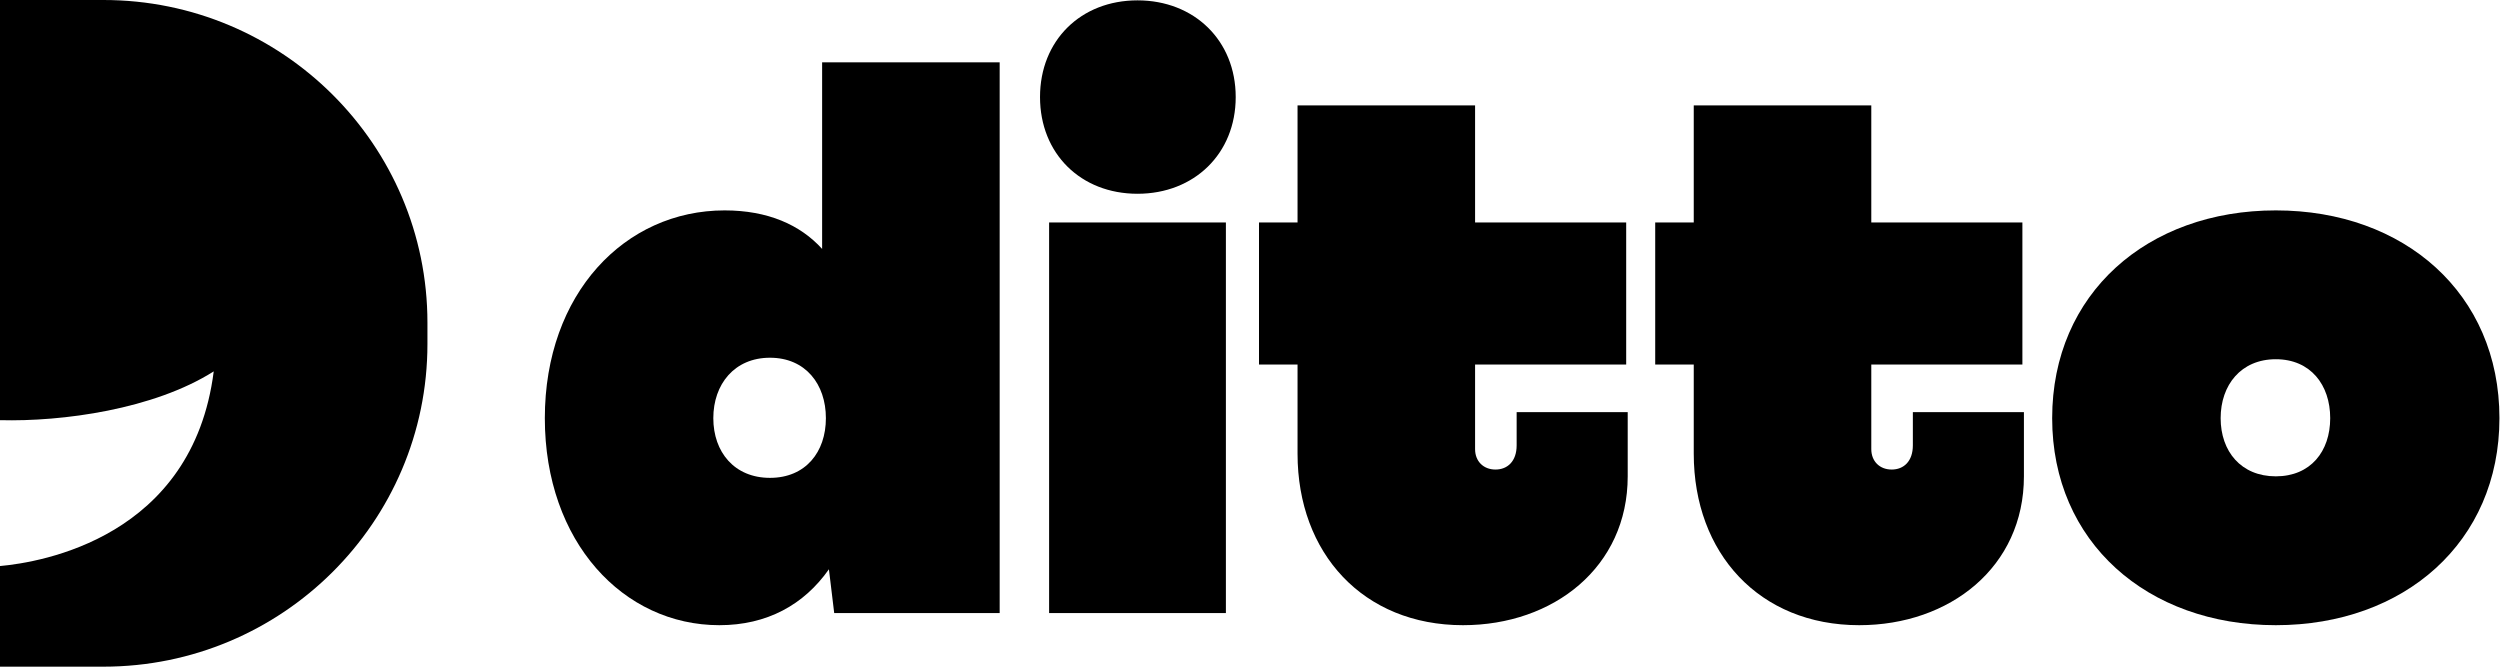 <svg width="120" height="32" viewBox="0 0 120 32" fill="none" xmlns="http://www.w3.org/2000/svg">
<g clip-path="url(#clip0_2473_217374)">
<path d="M109.239 30.009C103.074 30.009 98.504 26.02 98.504 20.072C98.504 14.088 103.074 10.099 109.239 10.099C115.404 10.099 119.973 14.088 119.973 20.072C119.973 26.02 115.404 30.009 109.239 30.009ZM109.239 22.864C110.907 22.864 111.85 21.668 111.85 20.072C111.85 18.476 110.907 17.243 109.239 17.243C107.571 17.243 106.591 18.476 106.591 20.072C106.591 21.668 107.571 22.864 109.239 22.864Z" fill="black"/>
<path d="M81.3 21.776V17.497H79.45V10.679H81.3V5.058H89.822V10.679H97.075V17.497H89.822V21.559C89.822 22.139 90.221 22.538 90.801 22.538C91.382 22.538 91.817 22.139 91.817 21.378V19.782H97.148V22.864C97.148 27.216 93.594 30.009 89.242 30.009C84.455 30.009 81.3 26.563 81.3 21.776Z" fill="black"/>
<path d="M62.282 21.776V17.497H60.432V10.679H62.282V5.058H70.804V10.679H78.057V17.497H70.804V21.559C70.804 22.139 71.203 22.538 71.783 22.538C72.363 22.538 72.799 22.139 72.799 21.378V19.782H78.13V22.864C78.13 27.216 74.576 30.009 70.224 30.009C65.437 30.009 62.282 26.563 62.282 21.776Z" fill="black"/>
<path d="M54.6 9.301C51.88 9.301 49.921 7.379 49.921 4.659C49.921 1.939 51.88 0.017 54.6 0.017C57.319 0.017 59.314 1.939 59.314 4.659C59.314 7.379 57.319 9.301 54.6 9.301ZM50.357 10.679H58.843V29.428H50.357V10.679Z" fill="black"/>
<path d="M39.462 2.991H47.984V29.428H40.042L39.788 27.325C38.591 29.029 36.814 30.009 34.53 30.009C29.924 30.009 26.152 26.02 26.152 20.072C26.152 14.088 29.996 10.099 34.783 10.099C36.851 10.099 38.41 10.788 39.462 11.948V2.991ZM36.959 22.937C38.664 22.937 39.643 21.704 39.643 20.072C39.643 18.44 38.664 17.171 36.959 17.171C35.255 17.171 34.239 18.44 34.239 20.072C34.239 21.704 35.255 22.937 36.959 22.937Z" fill="black"/>
<path d="M4.965 0C13.548 4.47231e-06 20.517 6.941 20.517 15.488V16.512C20.517 25.059 13.548 32 4.965 32H0V27.17C1.976 26.992 9.246 25.797 10.259 17.826C7.385 19.649 2.986 20.248 0 20.168V0H4.965Z" fill="black"/>
</g>
<defs>
<clipPath id="clip0_2473_217374">
<rect width="120" height="32" fill="white"/>
</clipPath>
</defs>
</svg>

